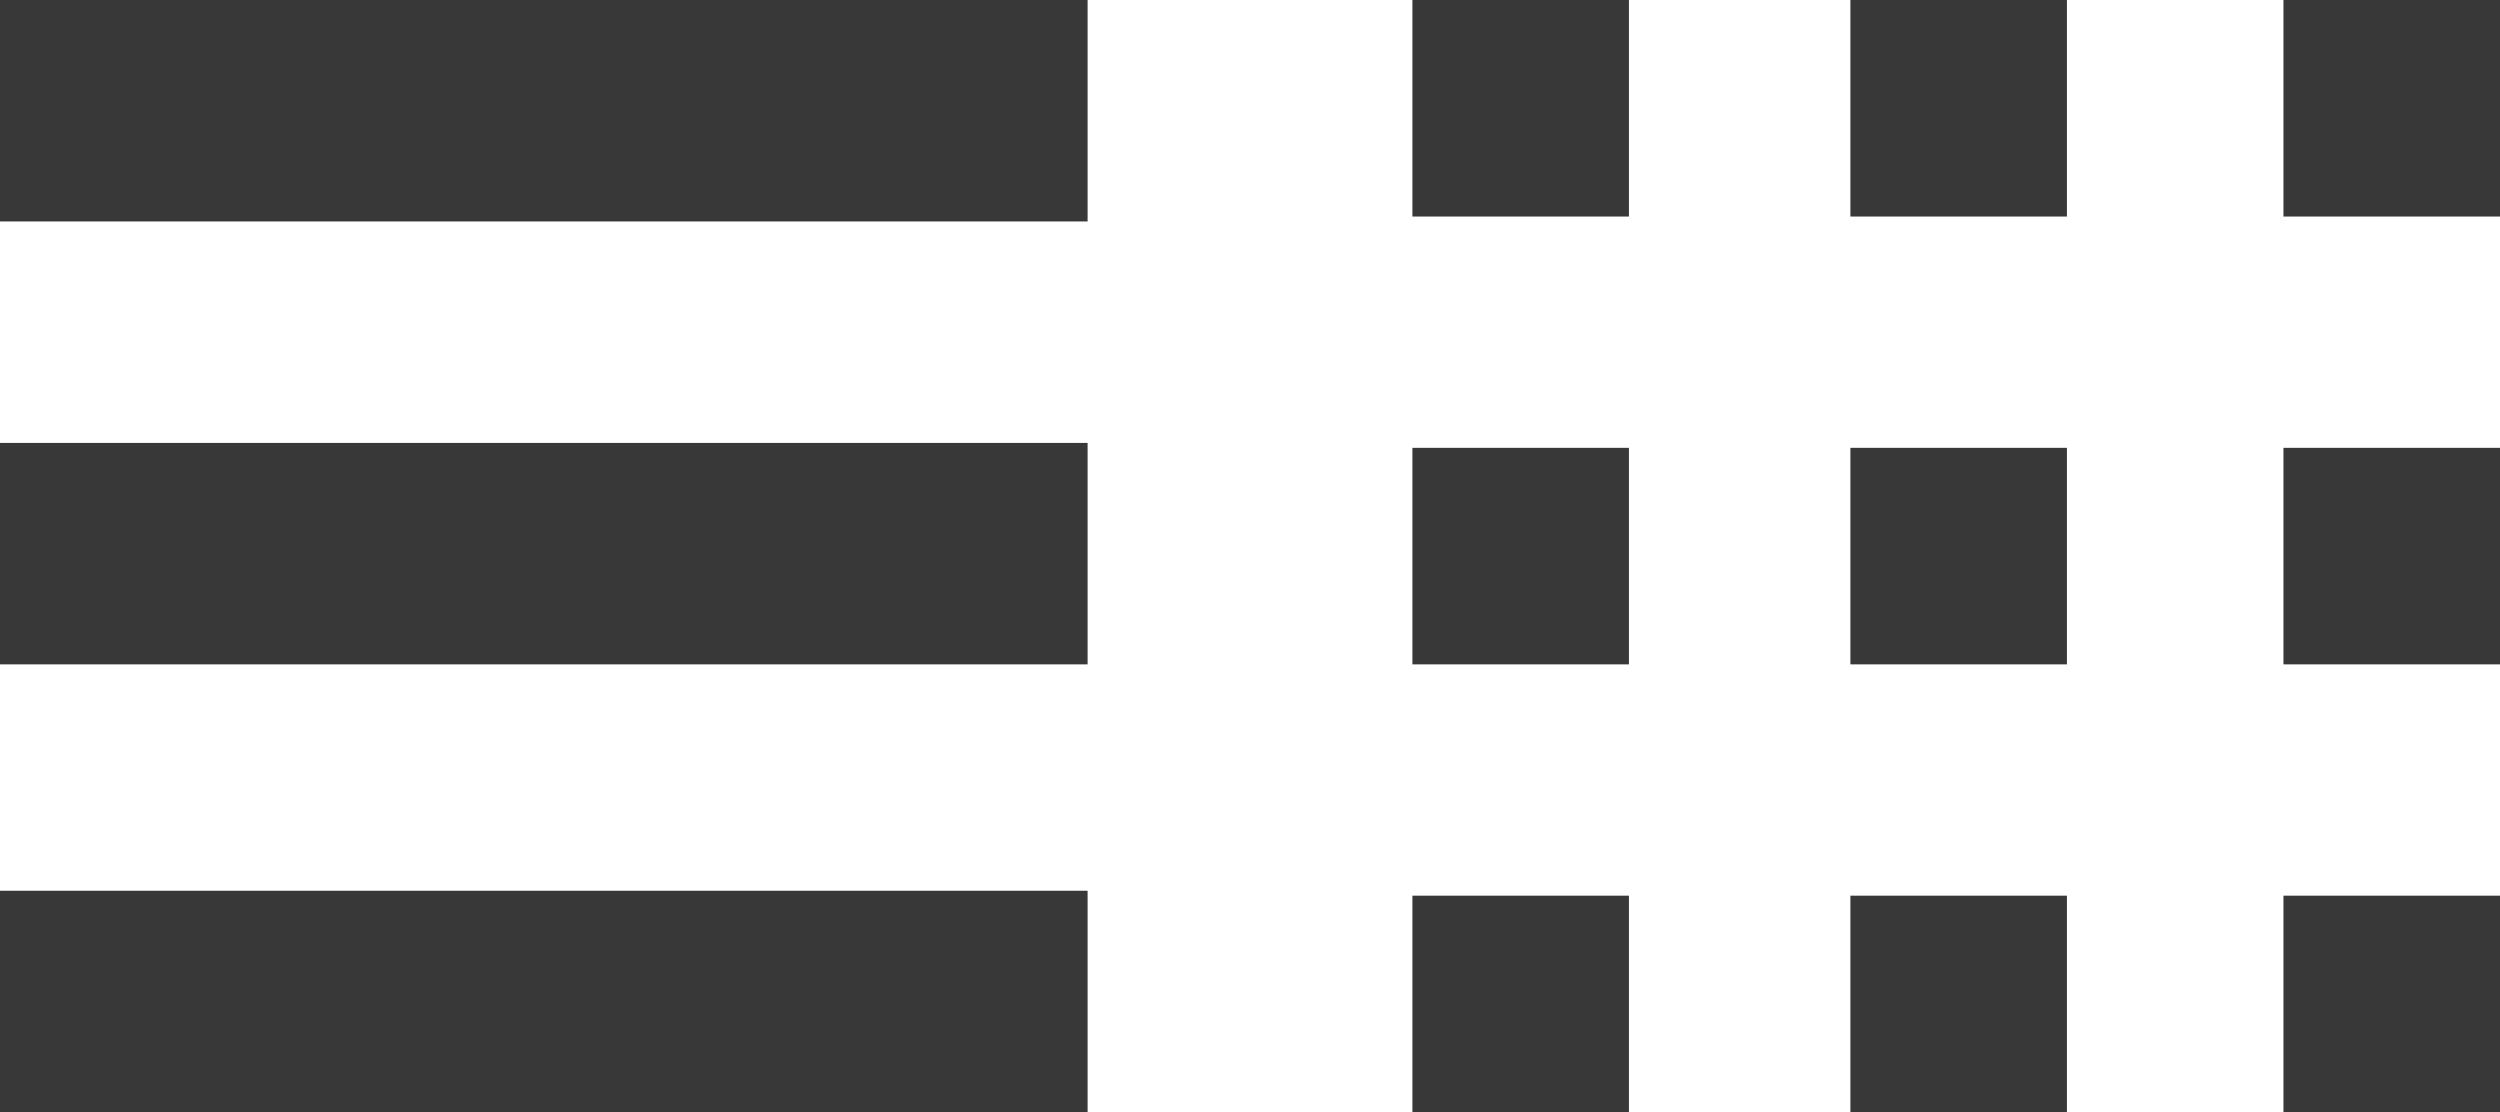 <!-- Generator: Adobe Illustrator 21.0.2, SVG Export Plug-In  -->
<svg version="1.1"
	 xmlns="http://www.w3.org/2000/svg" xmlns:xlink="http://www.w3.org/1999/xlink" xmlns:a="http://ns.adobe.com/AdobeSVGViewerExtensions/3.0/"
	 x="0px" y="0px" width="50.8px" height="22.6px" viewBox="0 0 50.8 22.6" style="enable-background:new 0 0 50.8 22.6;"
	 xml:space="preserve">
<style type="text/css">
	.st0{fill:#383839;}
</style>
<defs>
</defs>
<g>
	<g>
		<rect x="28.7" class="st0" width="4.4" height="4.4"/>
		<rect x="37.6" class="st0" width="4.4" height="4.4"/>
		<rect x="46.4" class="st0" width="4.4" height="4.4"/>
		<rect x="28.7" y="9.1" class="st0" width="4.4" height="4.4"/>
		<rect x="37.6" y="9.1" class="st0" width="4.4" height="4.4"/>
		<rect x="46.4" y="9.1" class="st0" width="4.4" height="4.4"/>
		<rect x="28.7" y="18.2" class="st0" width="4.4" height="4.4"/>
		<rect x="37.6" y="18.2" class="st0" width="4.4" height="4.4"/>
		<rect x="46.4" y="18.2" class="st0" width="4.4" height="4.4"/>
	</g>
</g>
<rect class="st0" width="22.1" height="4.5"/>
<rect y="9" class="st0" width="22.1" height="4.5"/>
<rect y="18.1" class="st0" width="22.1" height="4.5"/>
</svg>
